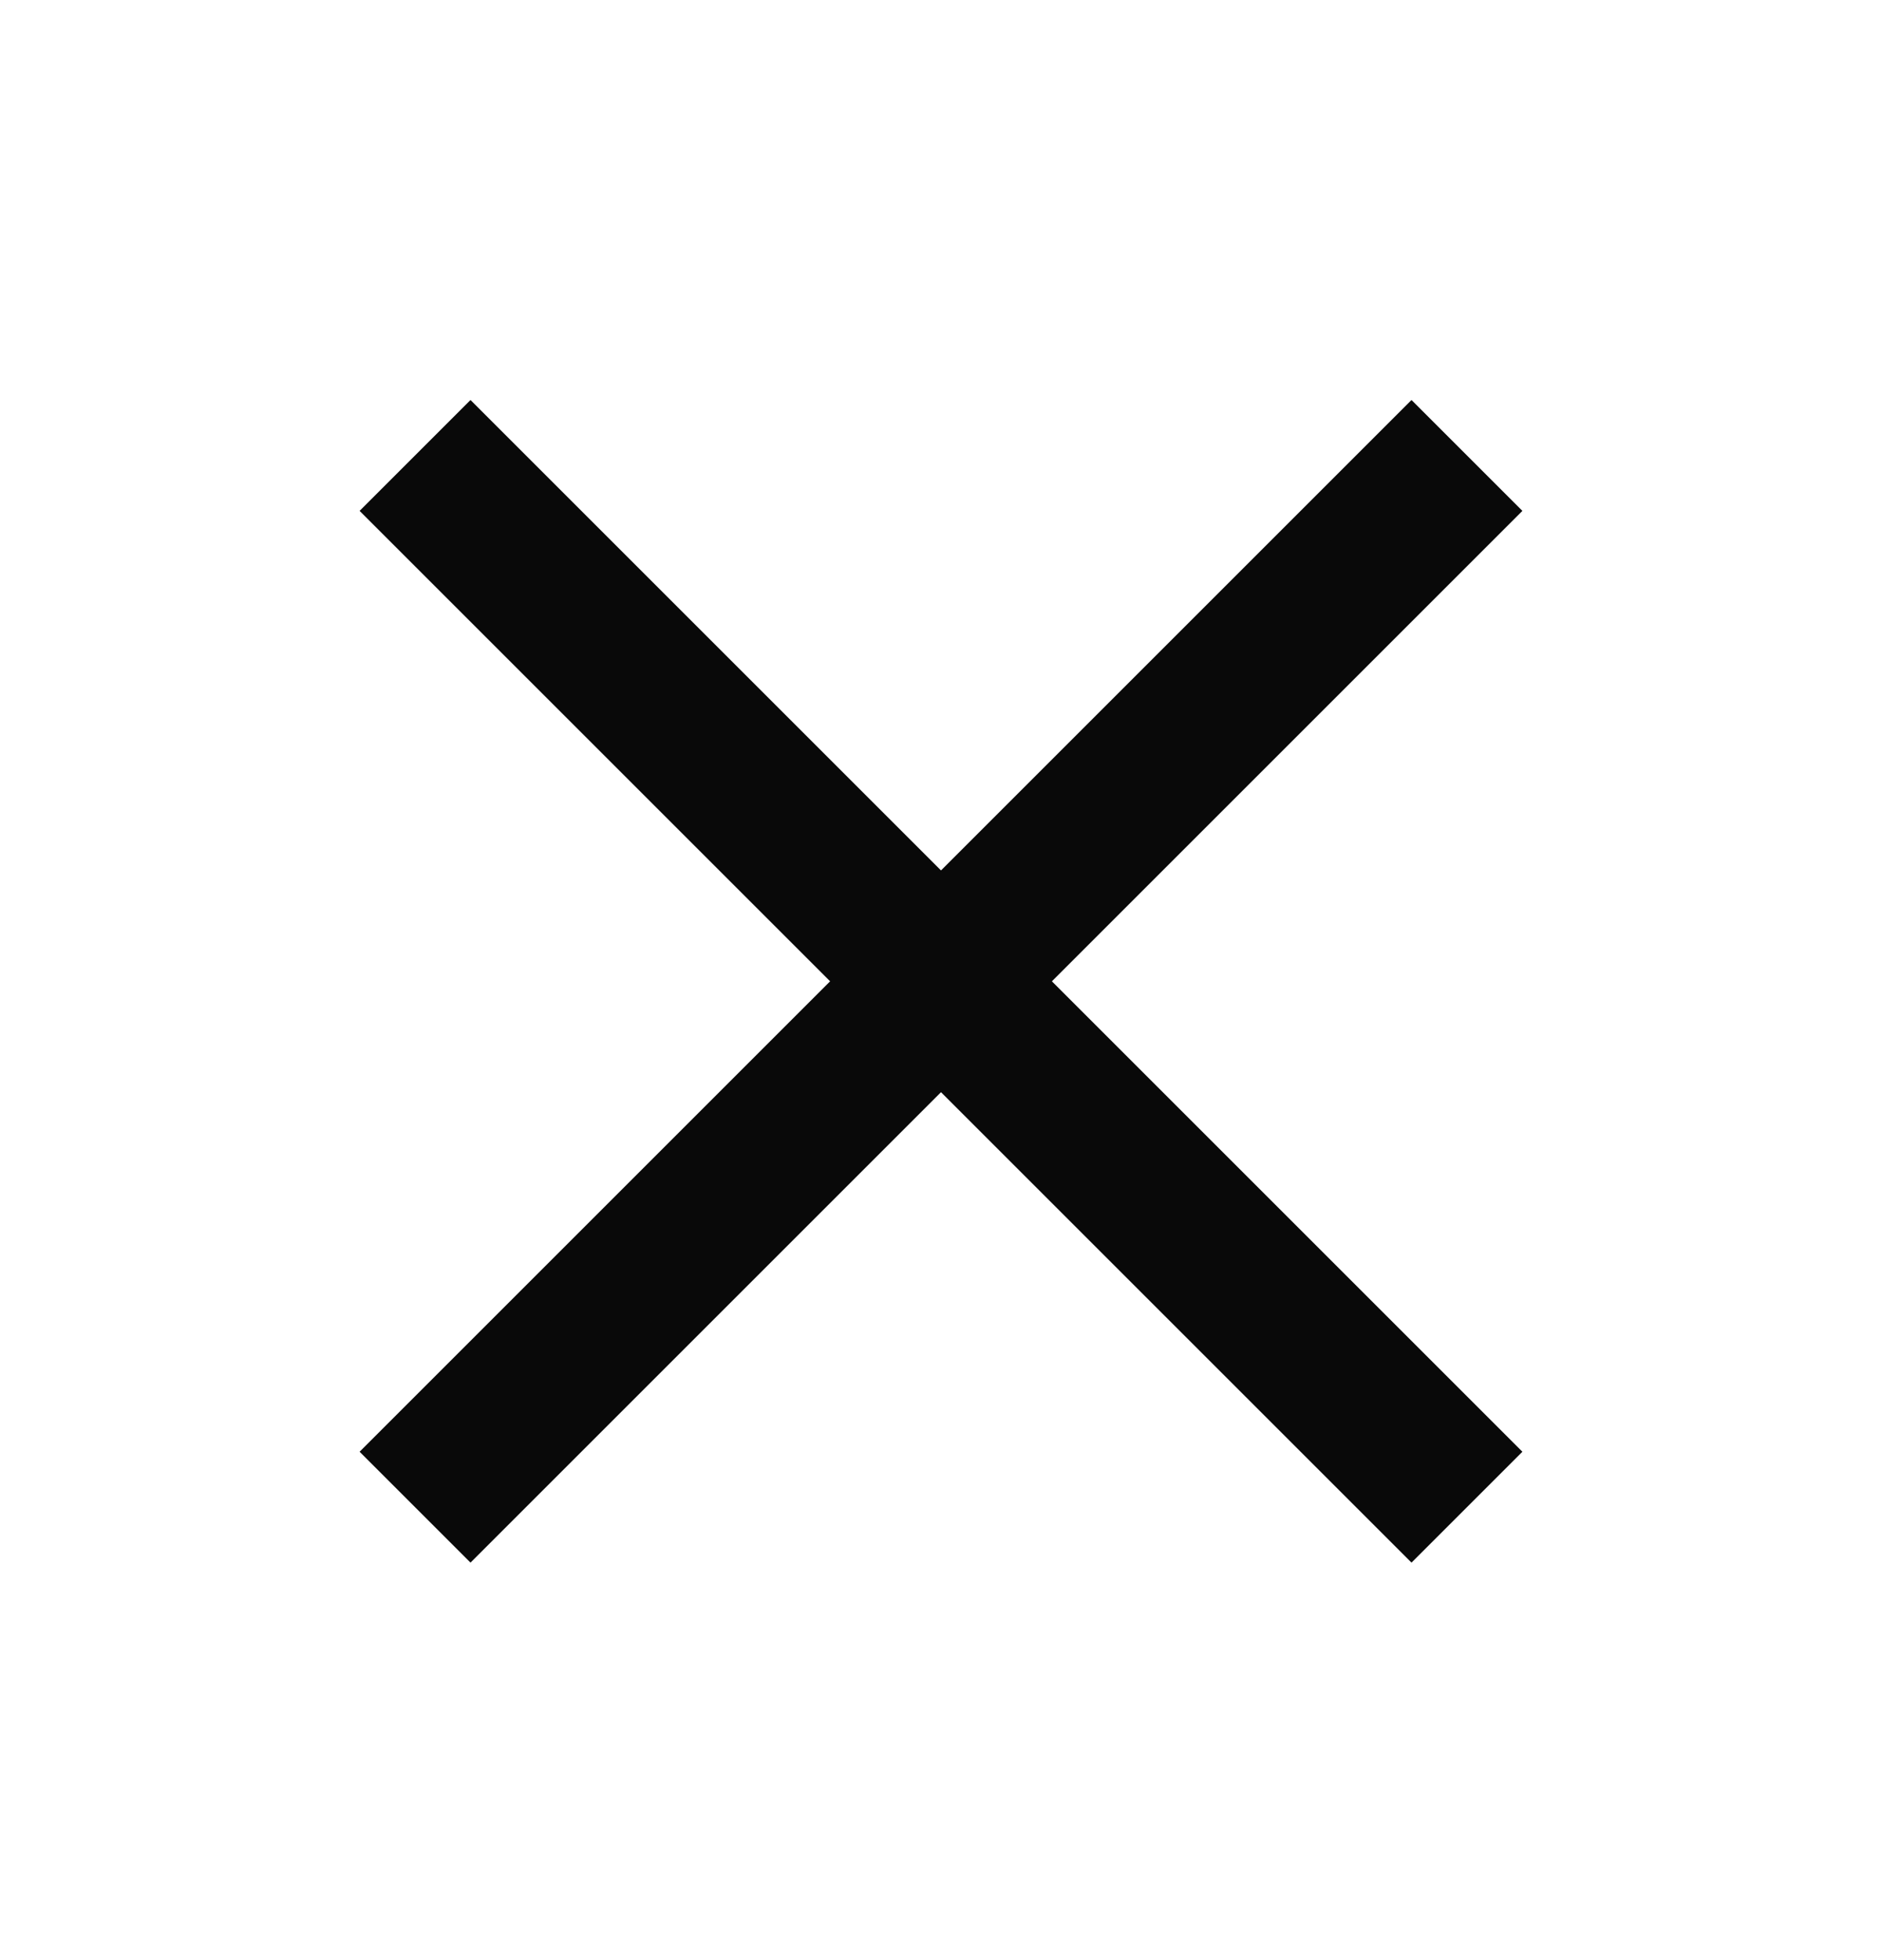 <svg width="24" height="25" viewBox="0 0 24 25" fill="none" xmlns="http://www.w3.org/2000/svg">
<g id="Close_square">
<path id="Vector 47" d="M18 6.516L6 18.516" stroke="#090909" stroke-width="2" stroke-linecap="square" stroke-linejoin="round"/>
<path id="Vector 48" d="M6 6.516L18 18.516" stroke="#090909" stroke-width="2" stroke-linecap="square" stroke-linejoin="round"/>
</g>
</svg>
